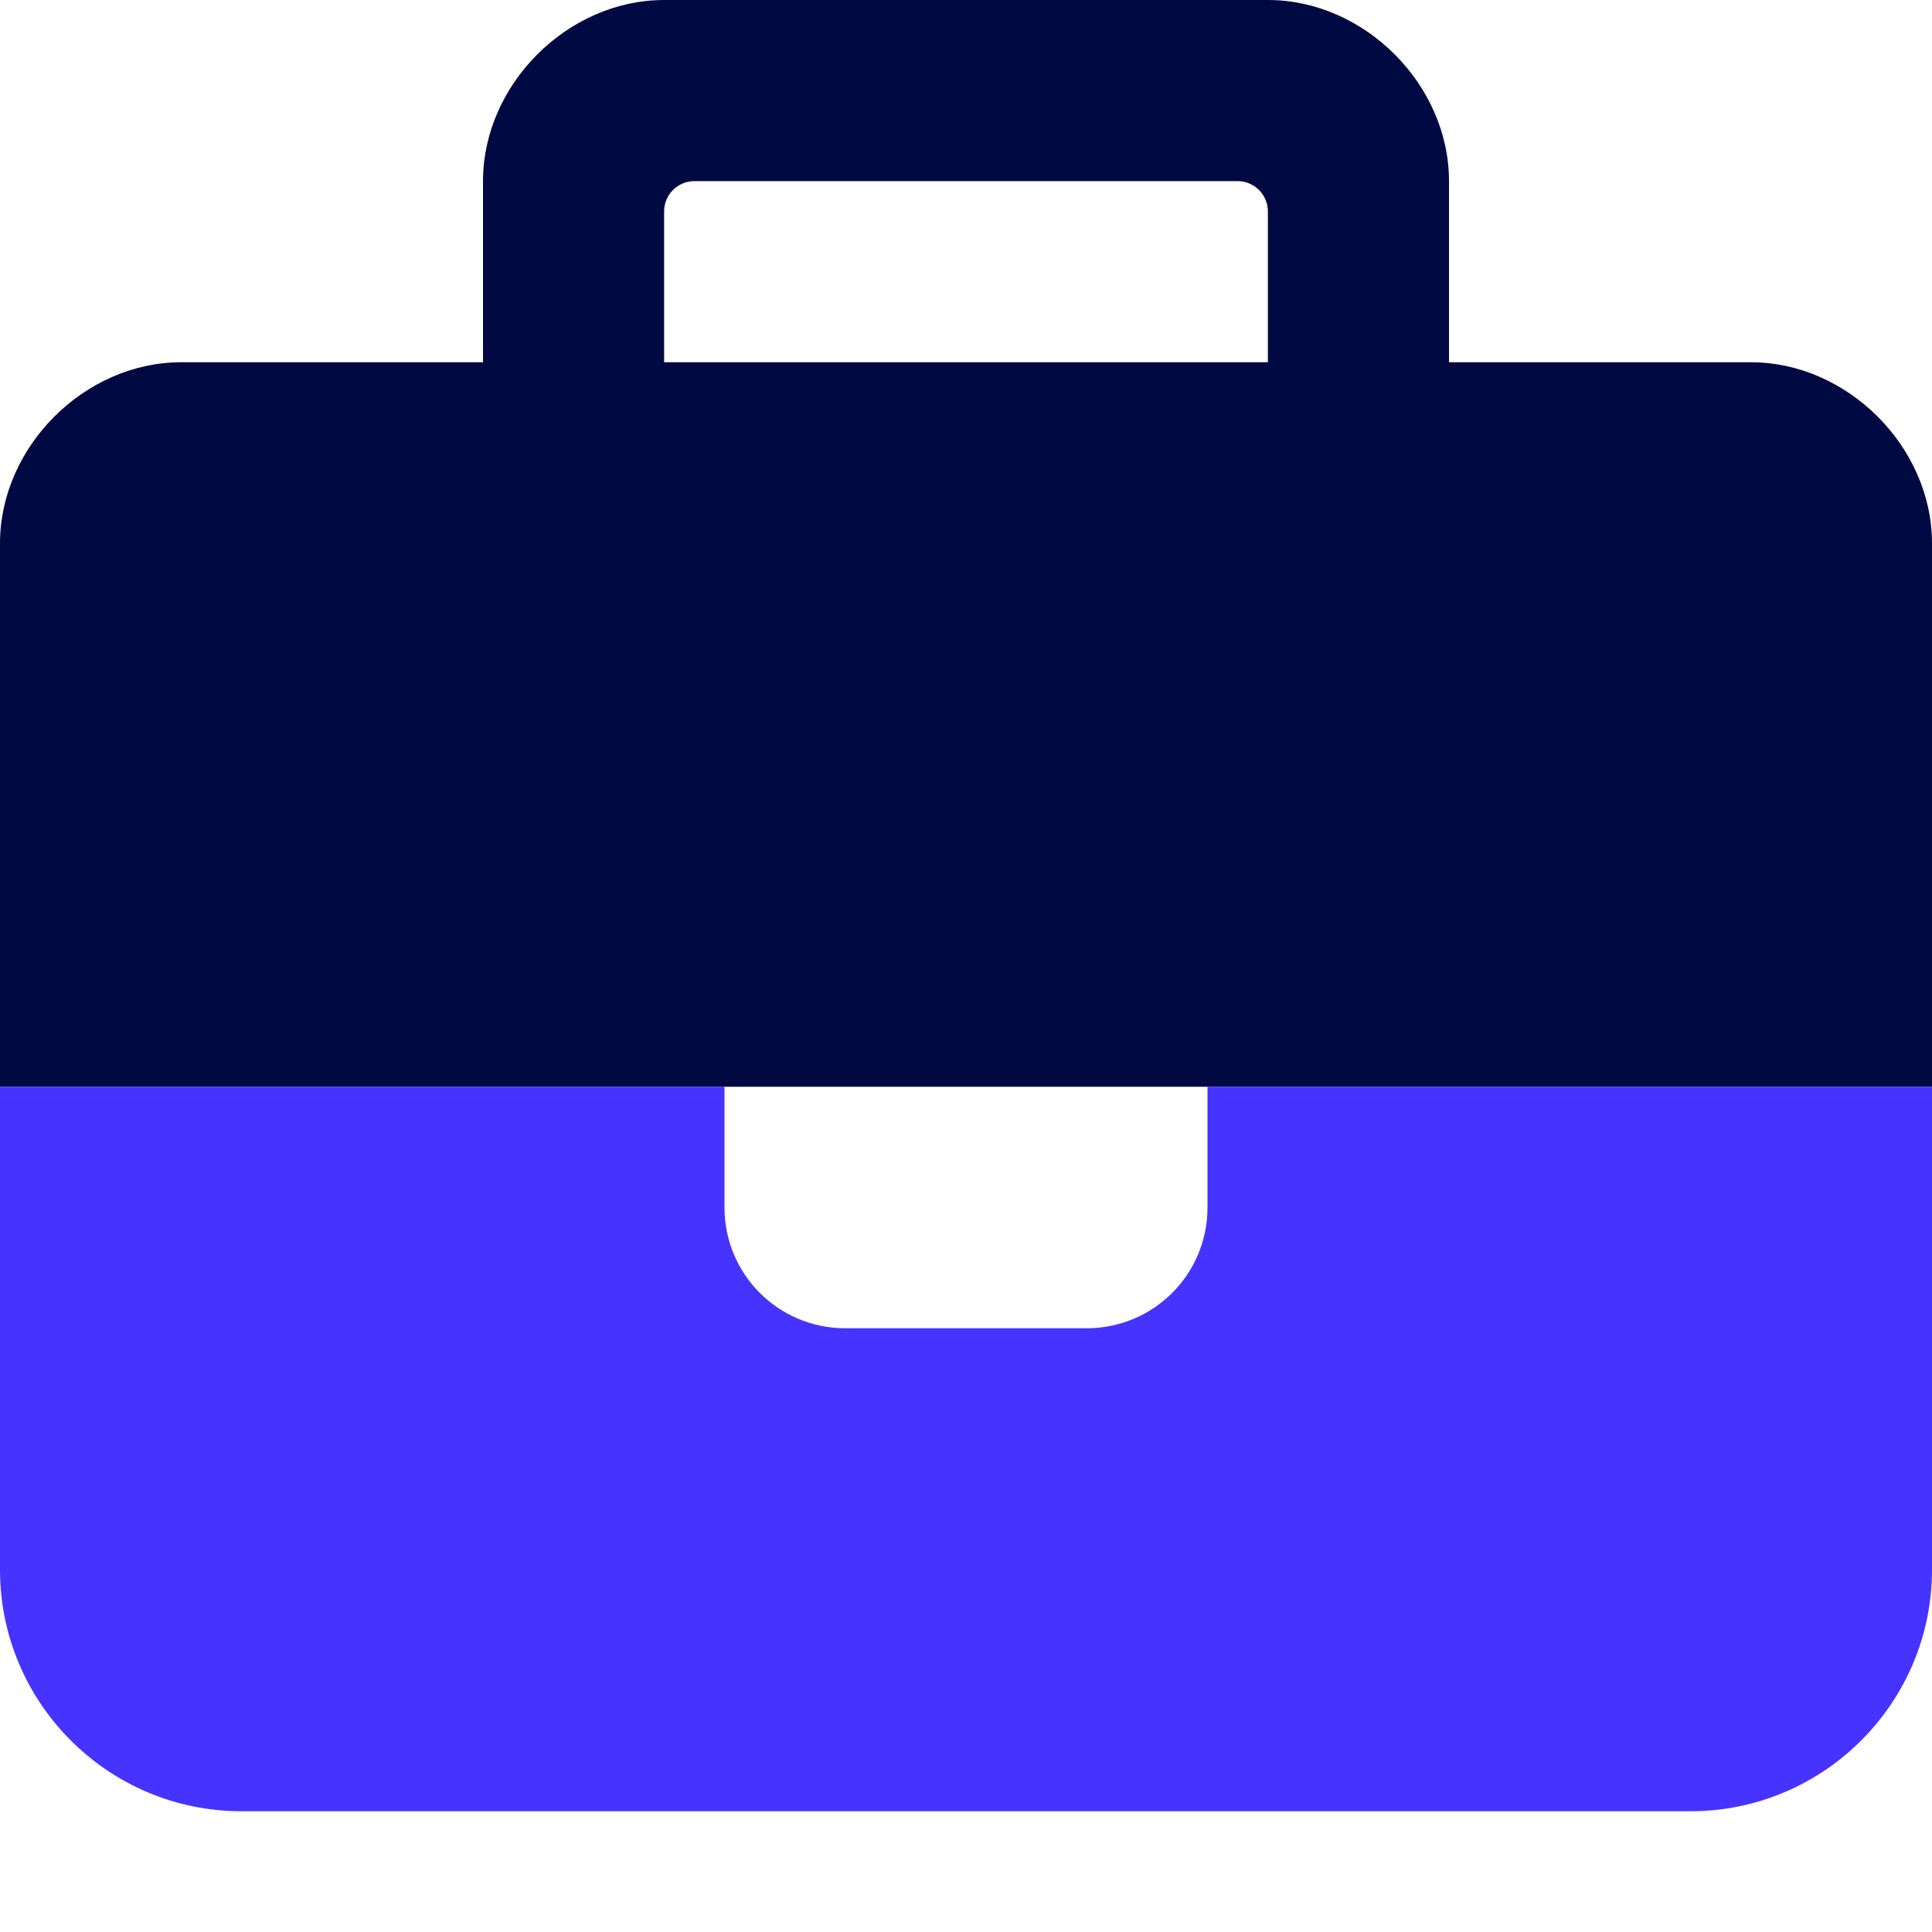<svg width="24" height="24" viewBox="0 0 24 24" fill="none" xmlns="http://www.w3.org/2000/svg">
<path d="M18 4.5H21.75C22.95 4.5 24 5.55 24 6.75V13.5H0V6.75C0 5.55 1.05 4.5 2.25 4.5H6V2.625V2.25C6 1.05 7.05 0 8.25 0H8.625H15.375H15.75C16.95 0 18 1.05 18 2.25V2.625V4.5ZM15.75 4.5V2.625C15.75 2.419 15.581 2.25 15.375 2.25H8.625C8.419 2.25 8.25 2.419 8.25 2.625V4.5H15.75Z" fill="#000942"/>
<path d="M9 13.5H0V19.5C0 21.155 1.345 22.5 3 22.5H21C22.655 22.5 24 21.155 24 19.5V13.5H15V15C15 15.83 14.33 16.5 13.5 16.5H10.5C9.67 16.5 9 15.83 9 15V13.5Z" fill="#4733FF"/>
</svg>
